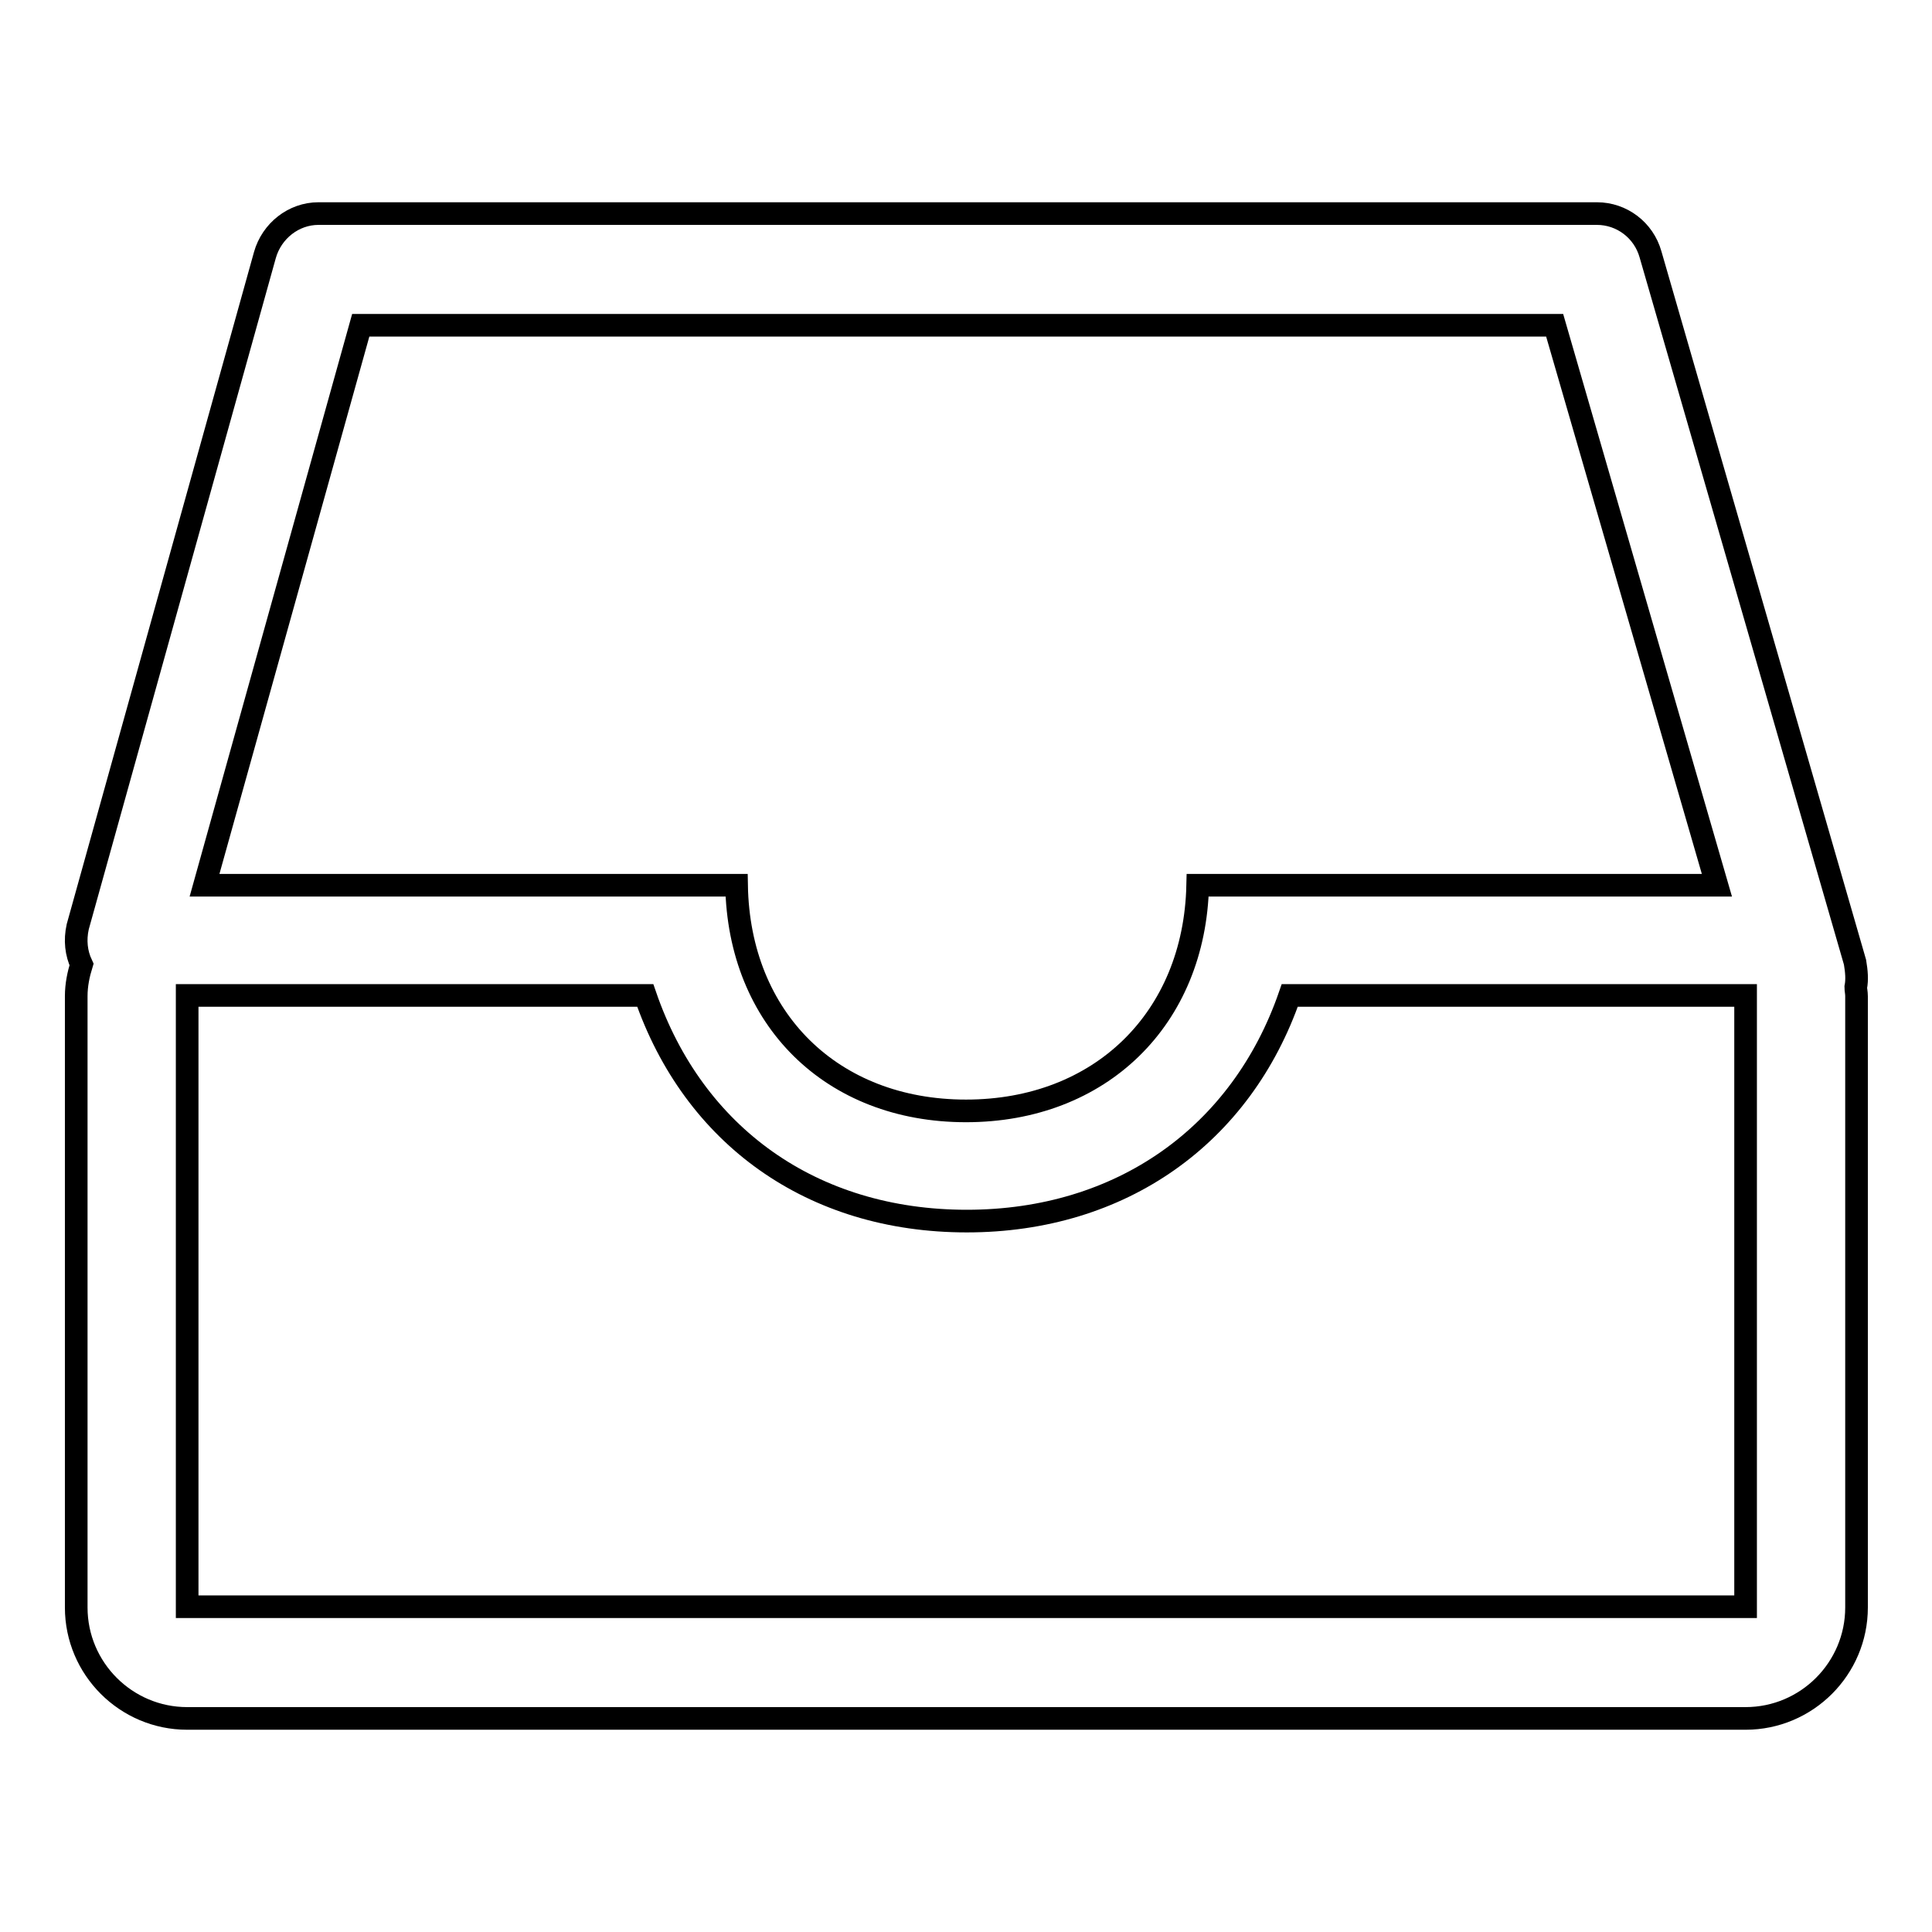 <?xml version="1.0" encoding="utf-8"?>
<!-- Svg Vector Icons : http://www.onlinewebfonts.com/icon -->
<!DOCTYPE svg PUBLIC "-//W3C//DTD SVG 1.1//EN" "http://www.w3.org/Graphics/SVG/1.1/DTD/svg11.dtd">
<svg version="1.1" xmlns="http://www.w3.org/2000/svg" xmlns:xlink="http://www.w3.org/1999/xlink" x="0px" y="0px" viewBox="0 0 256 256" enable-background="new 0 0 256 256" xml:space="preserve">
<g><g><path stroke-width="3" fill-opacity="0" stroke="#000000"  d="M245.9,130.8c0,0.4,0.1,0.7,0.1,1.2v81c0,8.1-6.6,14.7-14.7,14.7H24.8c-8.1,0-14.7-6.6-14.7-14.7v-81c0-1.5,0.3-2.9,0.7-4.2c-0.7-1.5-0.9-3.2-0.5-5l24.8-89c0.9-3.2,3.8-5.5,7.1-5.5h169.4c3.3,0,6.2,2.2,7.1,5.4l27.1,93.8C246,128.7,246.1,129.8,245.9,130.8z M24.8,212.9h206.5v-81h-60.4c-6.4,18.5-22.3,29.9-42.8,29.9c-20.5,0-36.2-11.3-42.6-29.9H24.8V212.9z M206,43.1H47.8l-20.7,74.2h70.5c0.3,17.7,12.6,29.9,30.4,29.9c17.8,0,30.3-12.2,30.7-29.9h68.8L206,43.1z"/></g></g>
</svg>